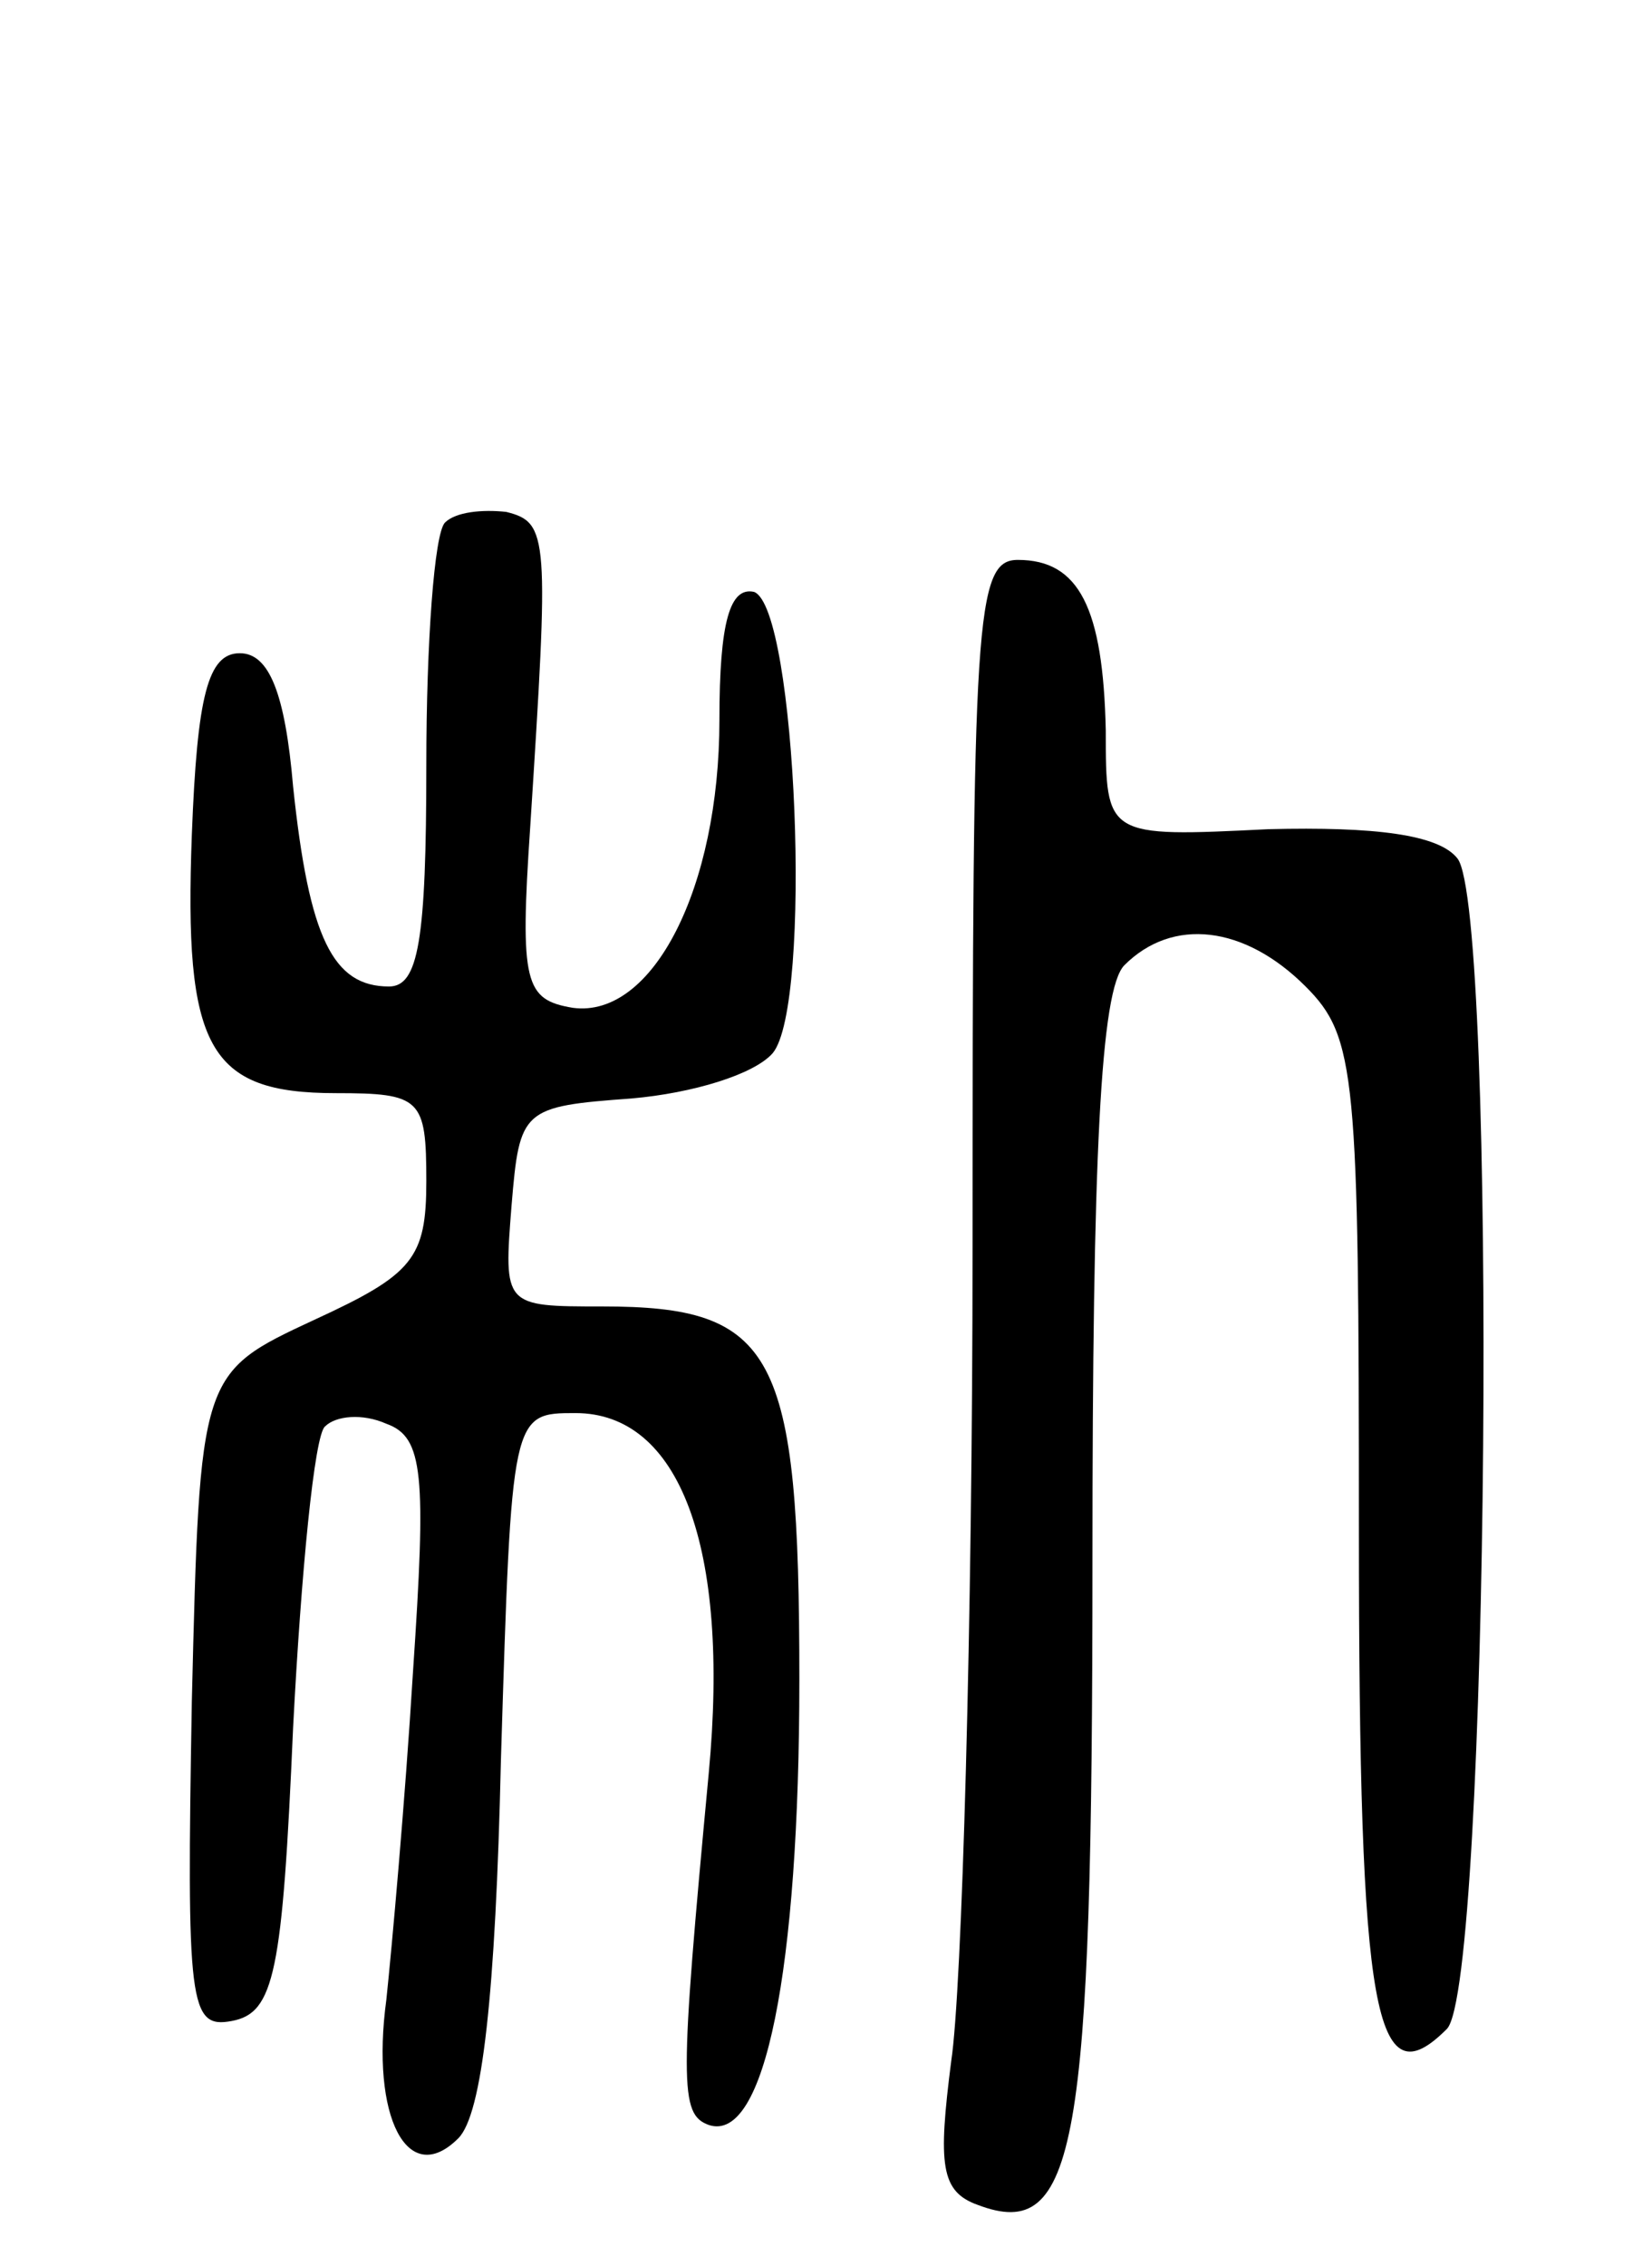 <svg version="1.0" xmlns="http://www.w3.org/2000/svg" width="62" height="85" viewBox="0 0 62 85" ><g transform="translate(0,85) scale(0.1,-0.1)" ><path d="M167 654 c-4 -4 -7 -45 -7 -91 0 -66 -3 -83 -14 -83 -21 0 -30 18 -36 75 -3 35 -9 50 -20 50 -12 0 -16 -16 -18 -68 -3 -80 6 -97 54 -97 32 0 34 -2 34 -33 0 -29 -5 -35 -42 -52 -43 -20 -43 -20 -46 -143 -2 -114 -1 -123 15 -120 16 3 19 18 23 110 3 58 8 110 12 113 4 4 14 5 23 1 14 -5 15 -19 10 -93 -3 -49 -8 -104 -10 -123 -6 -44 8 -71 27 -52 9 9 14 54 16 142 4 130 4 130 28 130 39 0 58 -50 50 -135 -11 -117 -11 -128 0 -132 21 -7 34 58 34 167 0 123 -9 140 -74 140 -37 0 -37 0 -34 38 3 36 4 37 45 40 23 2 46 9 53 17 15 18 9 167 -7 173 -9 2 -13 -11 -13 -48 0 -63 -25 -112 -55 -108 -18 3 -20 9 -16 68 7 109 7 114 -9 118 -9 1 -19 0 -23 -4z"/><path d="M365 382 c0 -141 -4 -279 -8 -305 -5 -39 -4 -49 10 -54 37 -14 43 21 43 242 0 151 3 214 12 223 18 18 45 15 68 -8 19 -19 20 -33 20 -204 0 -183 6 -214 33 -187 16 16 19 420 4 439 -7 9 -31 12 -71 11 -61 -3 -61 -3 -61 37 -1 46 -10 64 -33 64 -16 0 -17 -22 -17 -258z"/></g></svg> 
